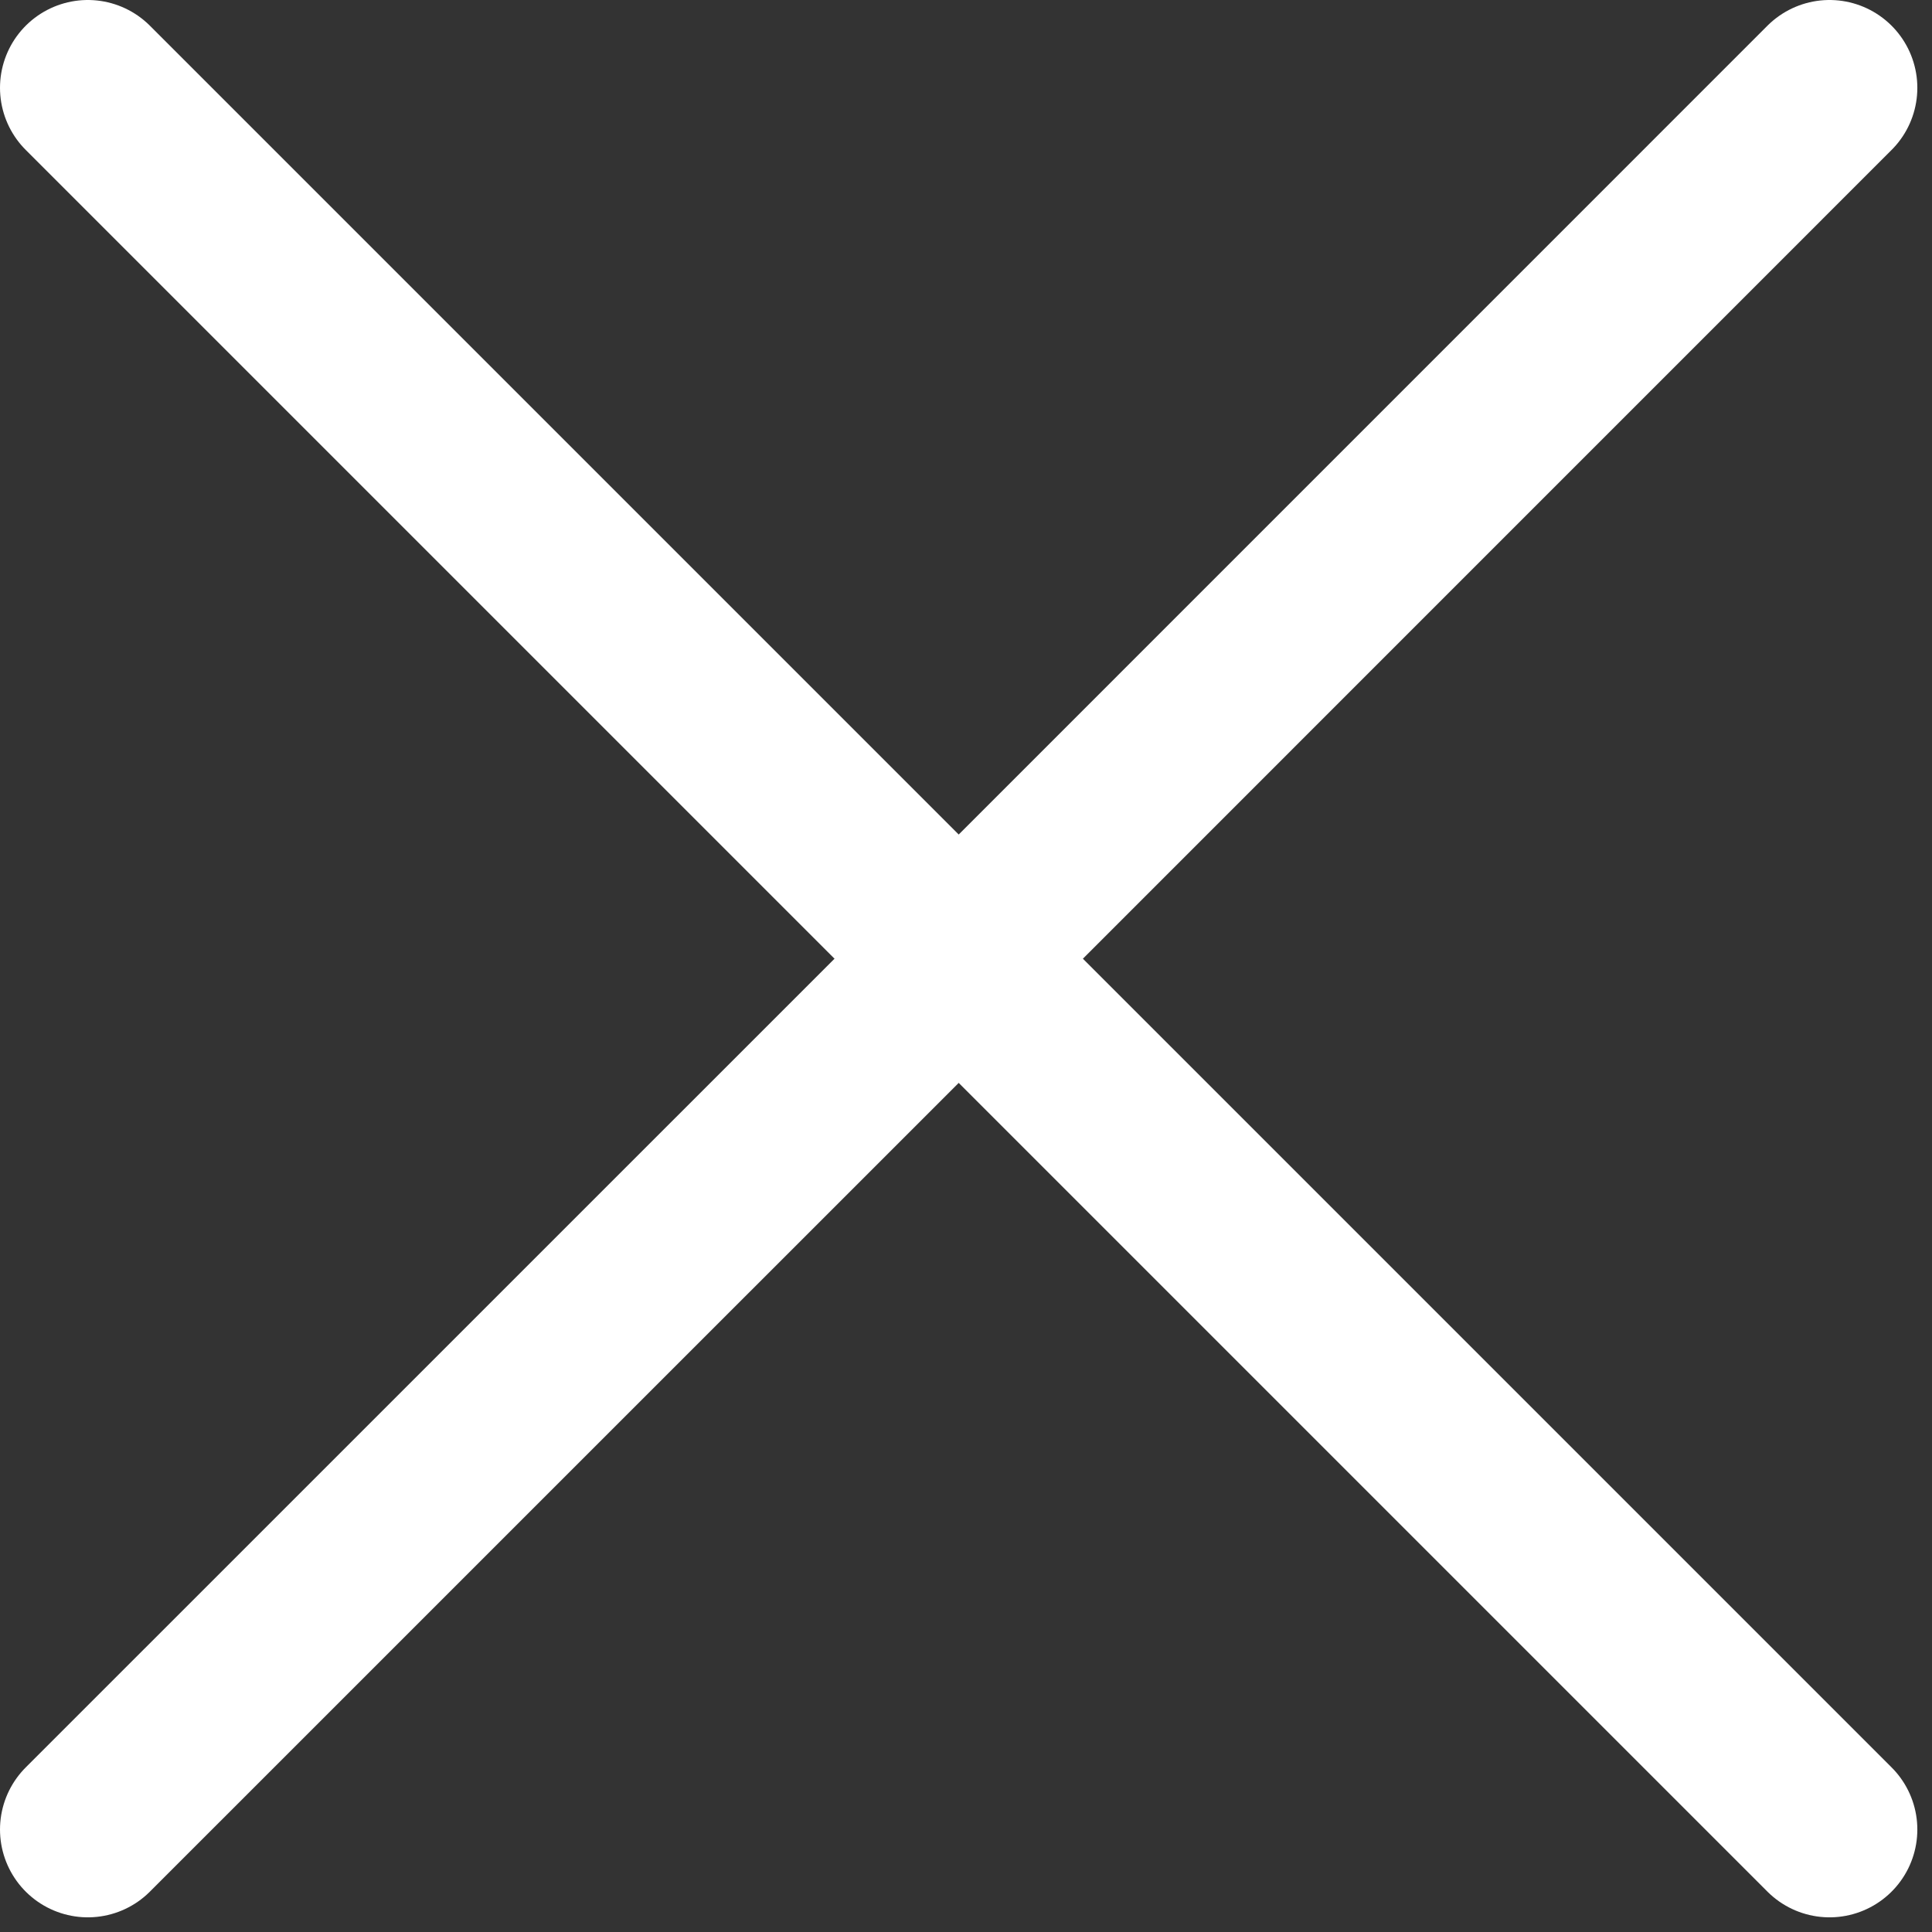 <?xml version="1.0" encoding="utf-8"?>
<svg xmlns="http://www.w3.org/2000/svg" fill="none" height="100%" overflow="visible" preserveAspectRatio="none" style="display: block;" viewBox="0 0 22 22" width="100%">
<rect x="0" y="0" width="22" height="22" fill="#333333" stroke="none"/>
<path d="M1 1L10.917 10.917M10.917 10.917L20.833 20.833M10.917 10.917L20.833 1M10.917 10.917L1 20.833" id="icon" stroke="white" stroke-linecap="round" stroke-linejoin="round" stroke-width="2"/>
</svg>